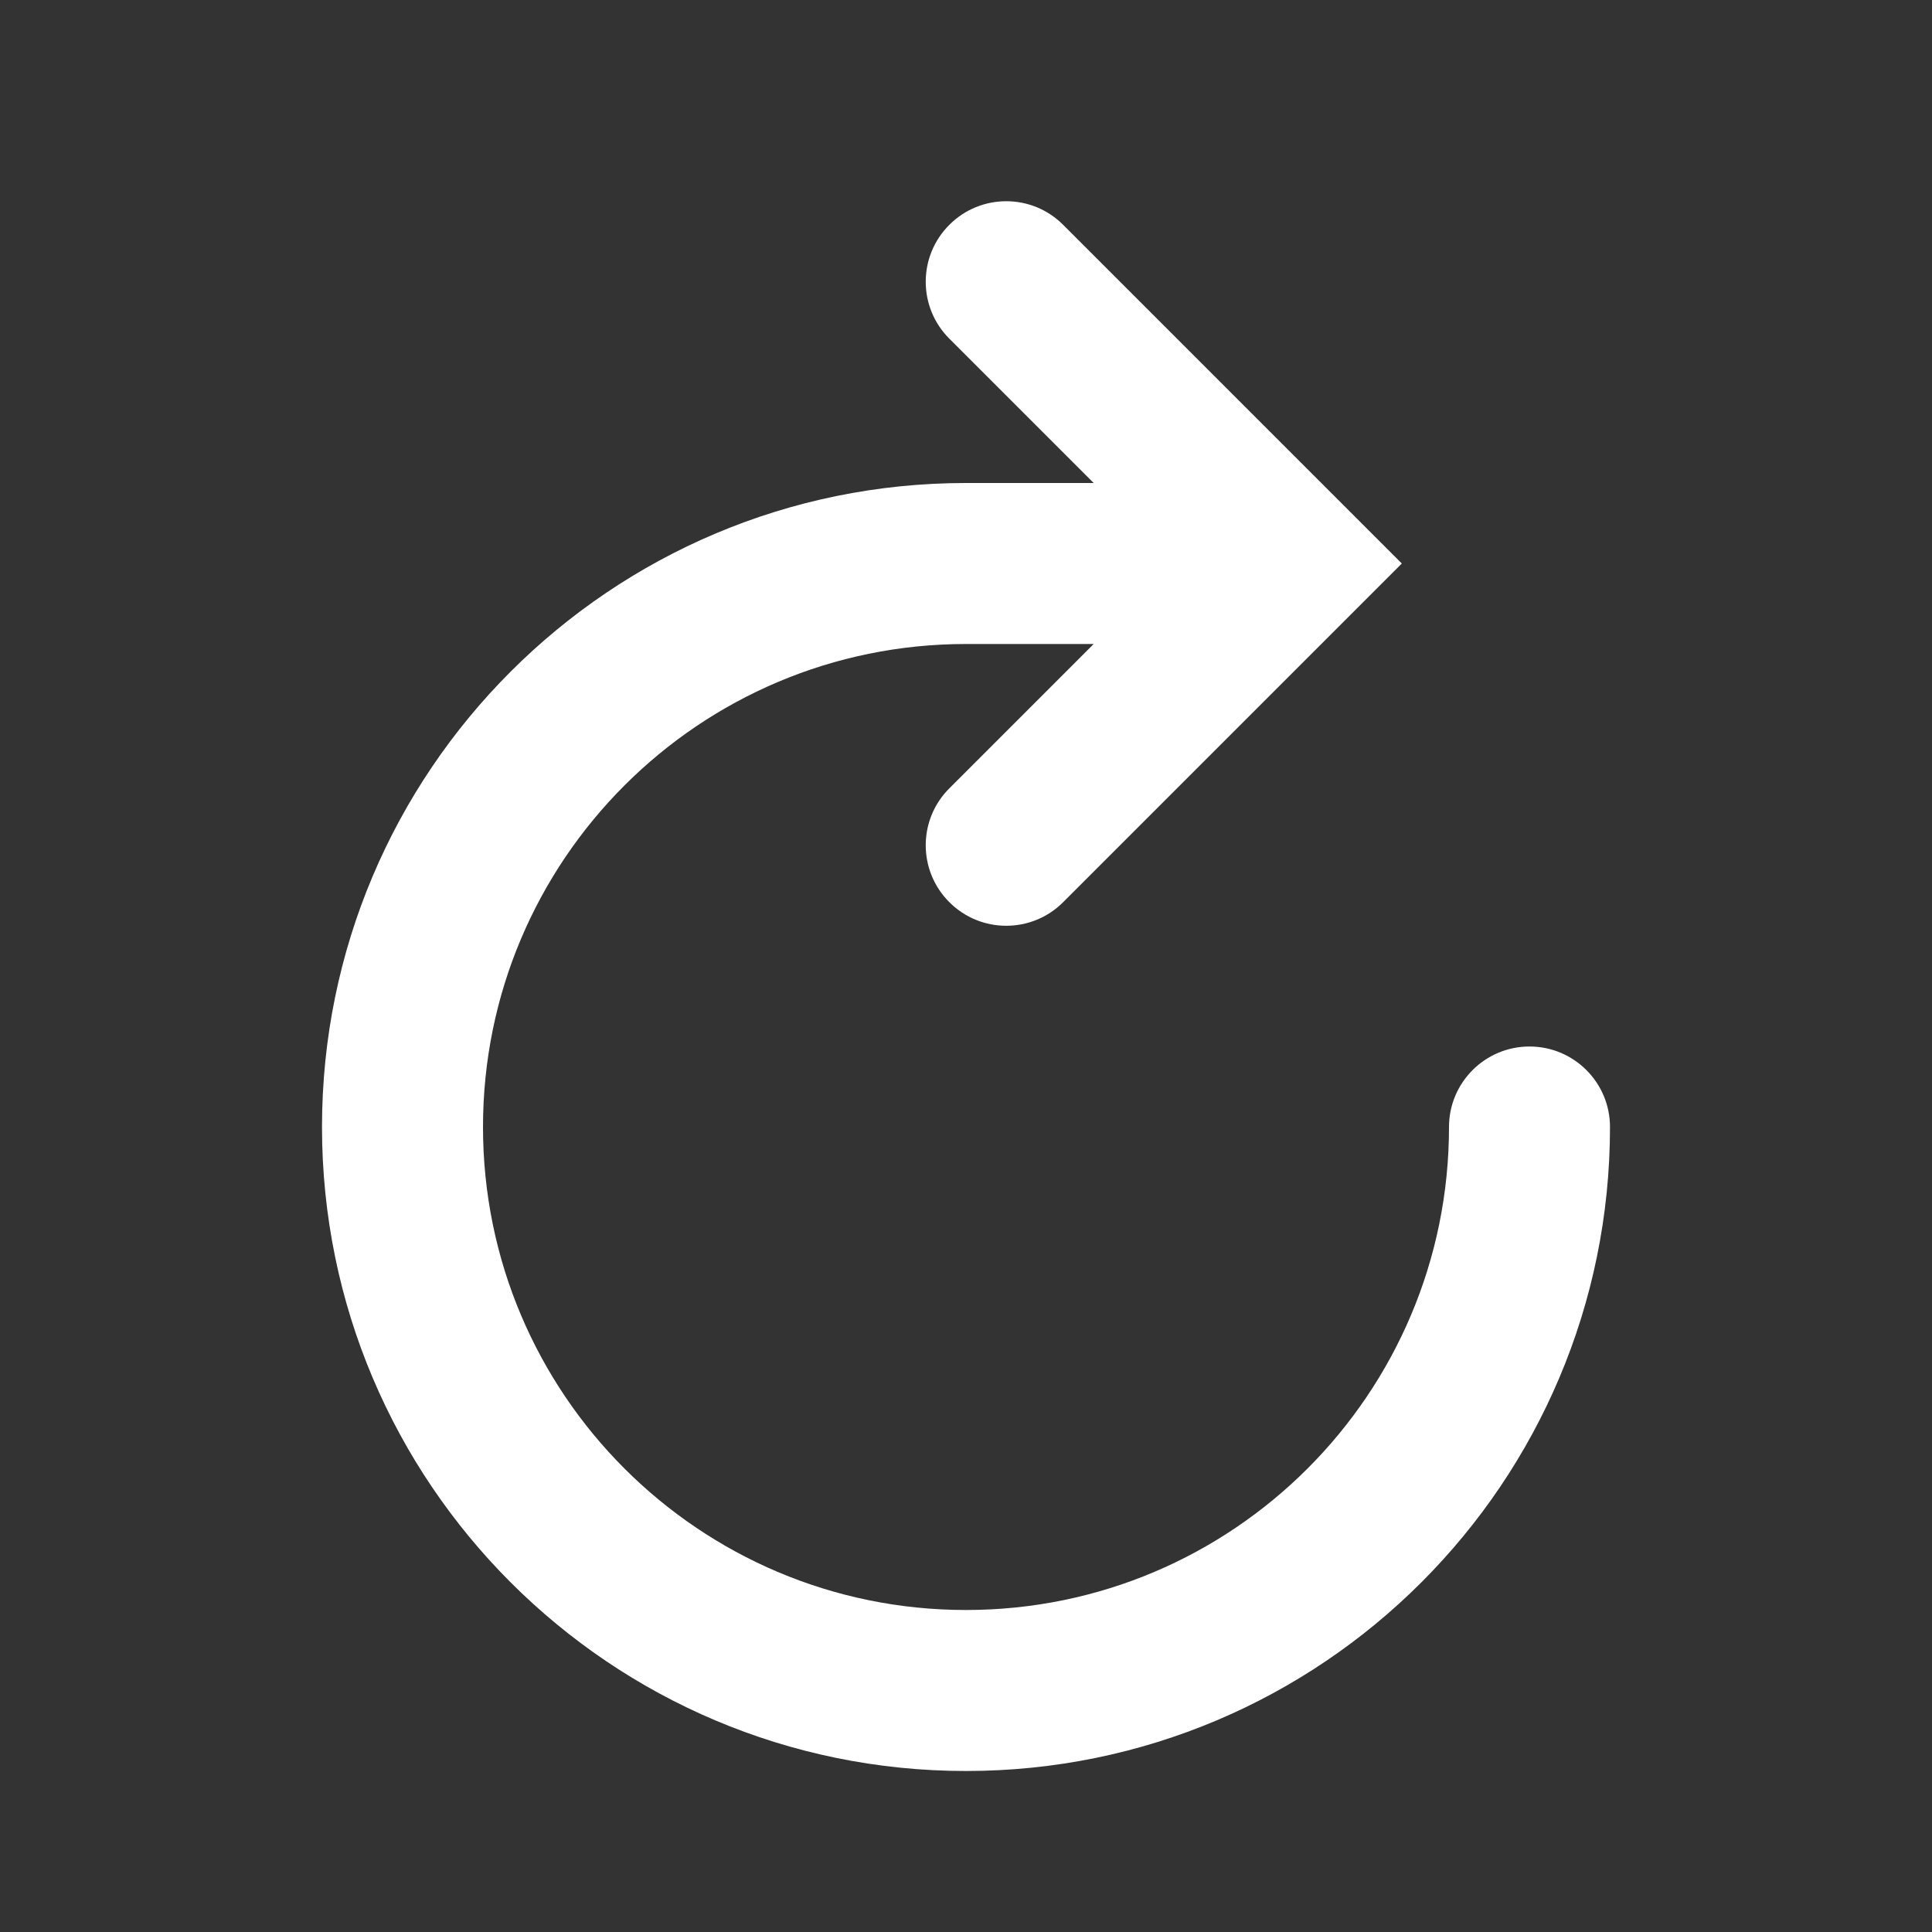 <svg width="24" height="24" viewBox="0 0 24 24" fill="none" xmlns="http://www.w3.org/2000/svg">
<rect x="0" y="0" width="24" height="24" fill="#333333" stroke="none"/>
<g id="arrows / circles / miniplayer/skipforward">
<path id="Combined Shape" d="M13.586 6L11.793 4.207C11.402 3.817 11.402 3.183 11.793 2.793C12.183 2.402 12.817 2.402 13.207 2.793L17.414 7L13.207 11.207C12.817 11.598 12.183 11.598 11.793 11.207C11.402 10.817 11.402 10.183 11.793 9.793L13.586 8H12C8.686 8 6 10.686 6 14C6 17.314 8.686 20 12 20C15.314 20 18 17.314 18 14C18 13.448 18.448 13 19 13C19.552 13 20 13.448 20 14C20 18.418 16.418 22 12 22C7.582 22 4 18.418 4 14C4 9.582 7.582 6 12 6H13.586Z" fill="white"/>
</g>
</svg>
